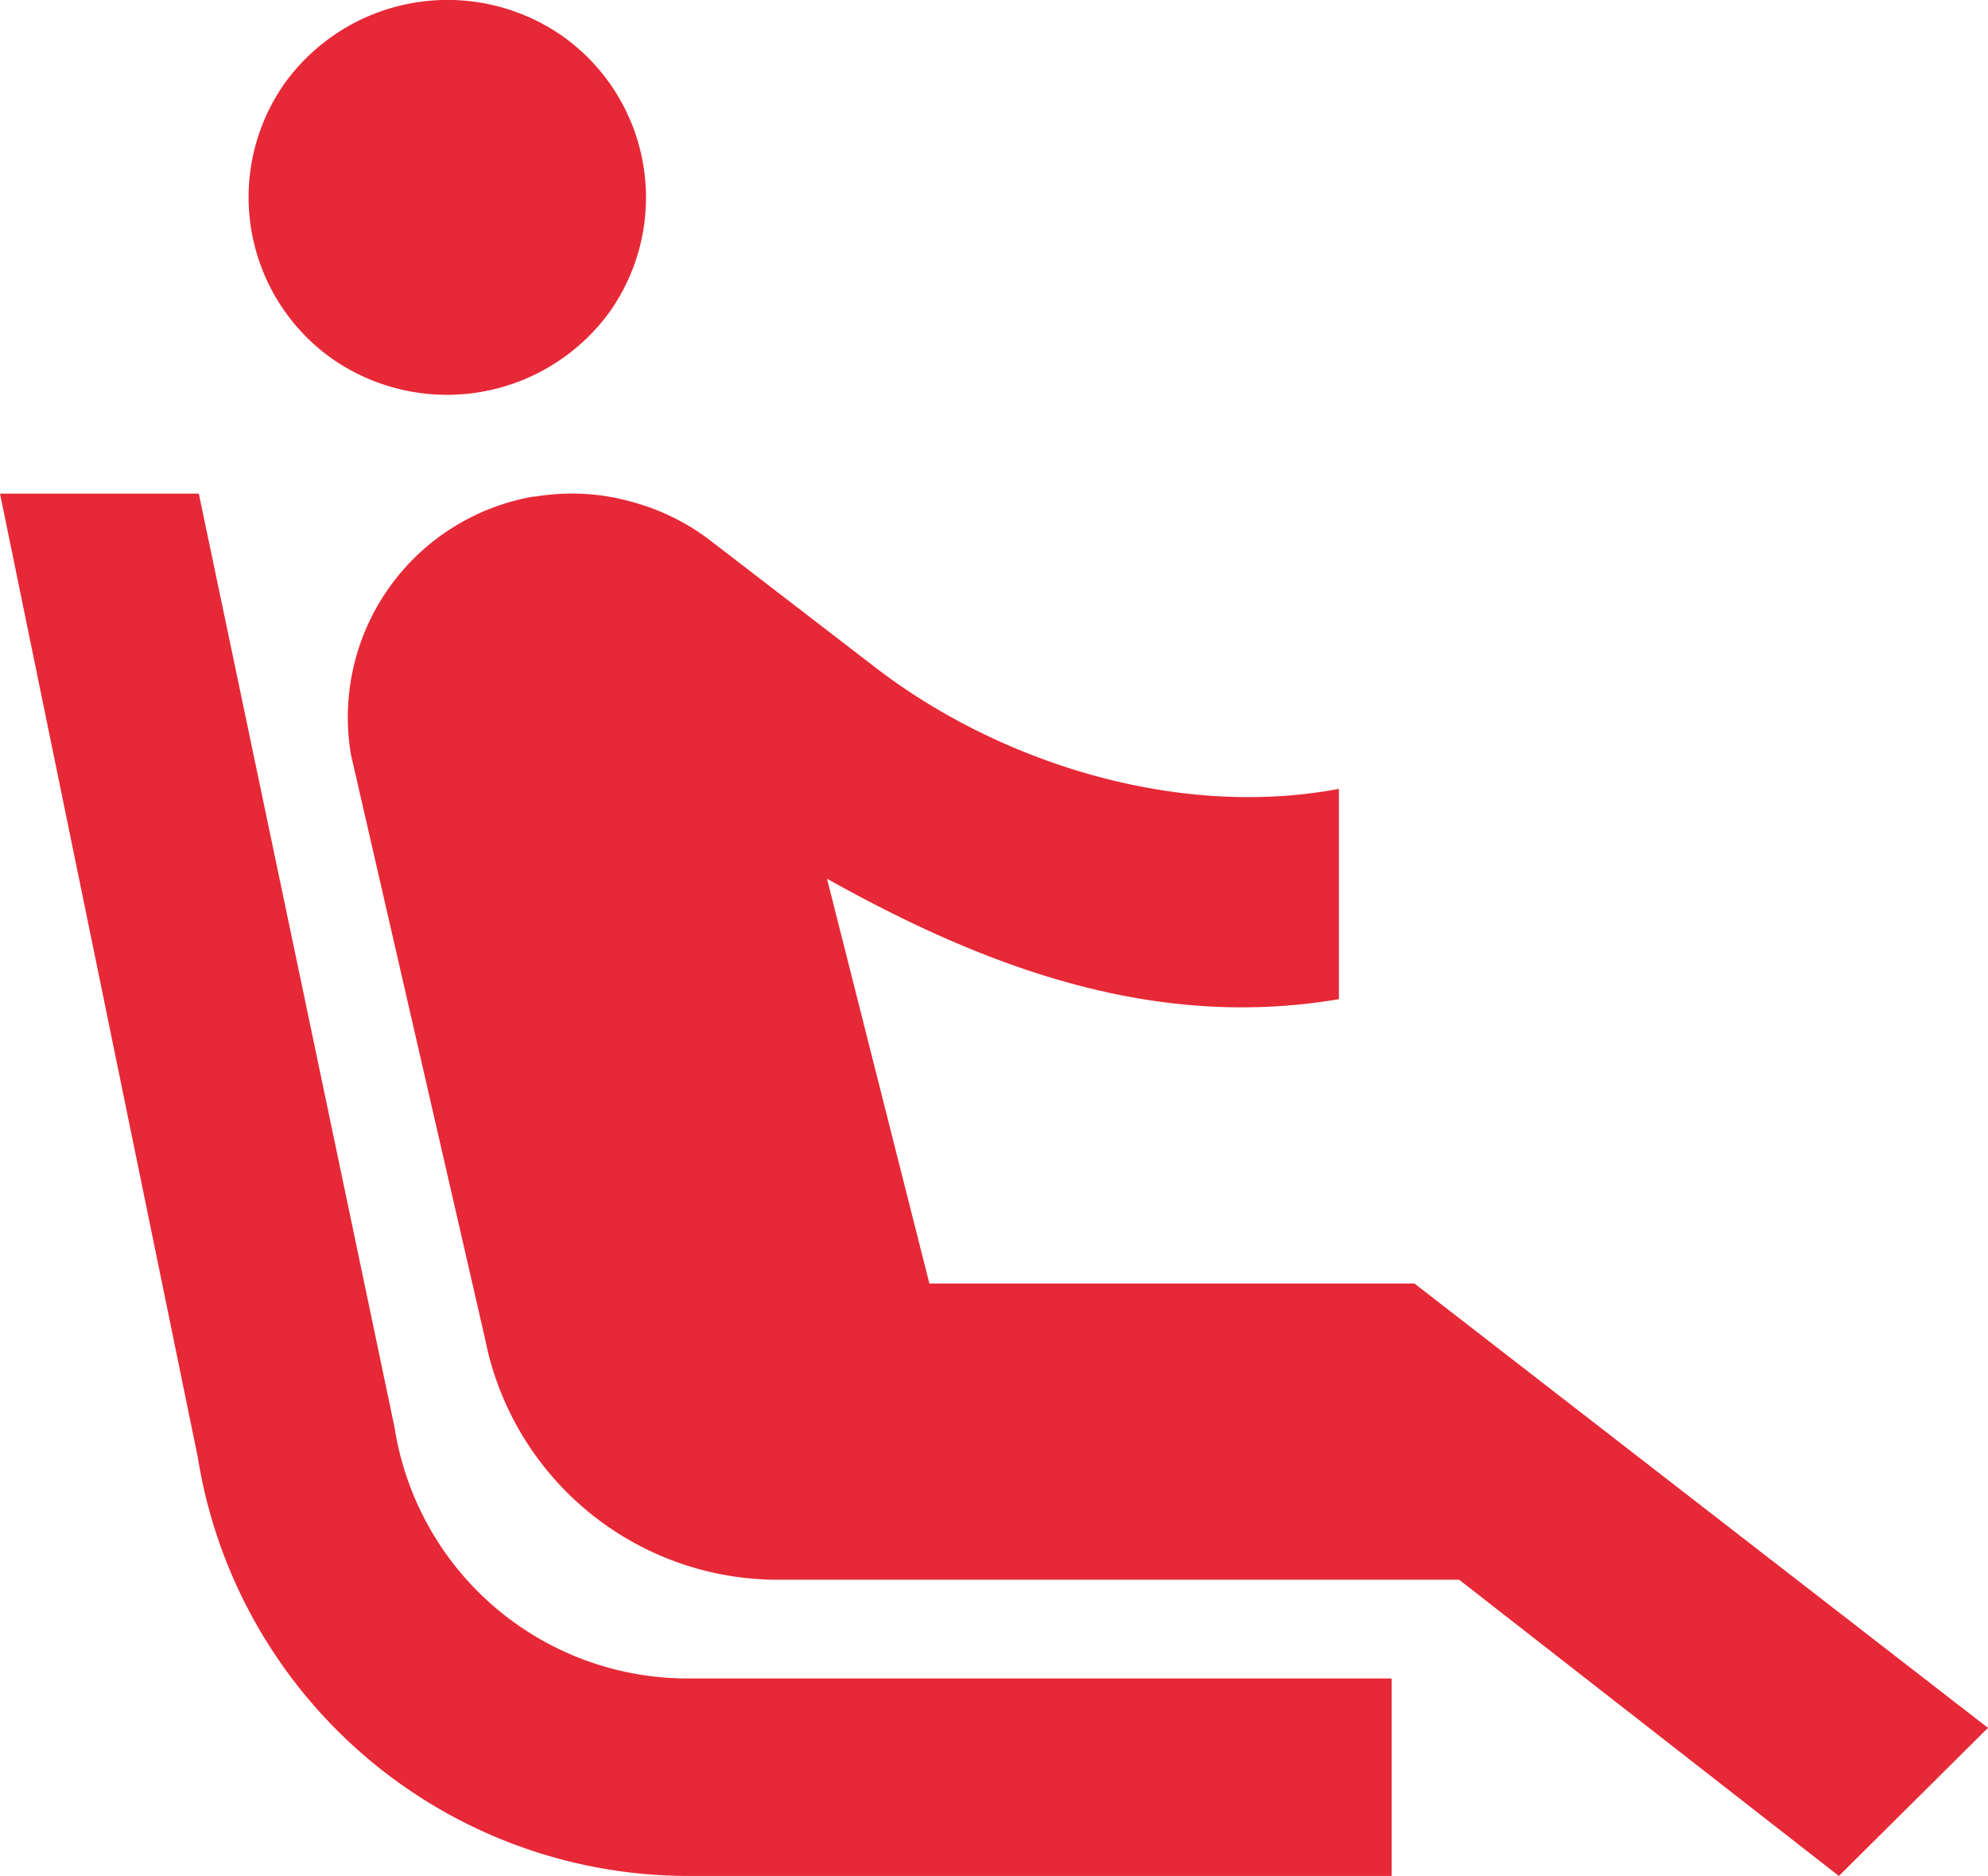 <svg xmlns="http://www.w3.org/2000/svg" width="133.099" height="125.59" viewBox="0 0 133.099 125.59">
  <path id="パス_23" data-name="パス 23" d="M24.294,26.058A13.249,13.249,0,0,1,21.033,7.615,13.443,13.443,0,0,1,39.6,4.376a13.249,13.249,0,0,1,3.261,18.442,13.454,13.454,0,0,1-18.567,3.239ZM95.169,114.37H48.119a19.865,19.865,0,0,1-19.7-16.79L15.31,35.048H2L15.243,99.563a33.272,33.272,0,0,0,32.942,28.027H95.169ZM96.7,87.929H64.224l-6.855-27.1C67.884,66.71,79.2,71.007,91.642,68.892V54.812c-10.848,2.049-22.893-1.785-31.212-8.263L49.516,38.154a15.1,15.1,0,0,0-5.058-2.512,14.8,14.8,0,0,0-6.588-.4h-.133A15,15,0,0,0,25.492,52.5l8.984,39.132A19.985,19.985,0,0,0,54.108,107.76H99.694l25.422,19.831,9.982-9.915Z" transform="translate(-2 -2.001)" fill="#e72837"/>
</svg>
